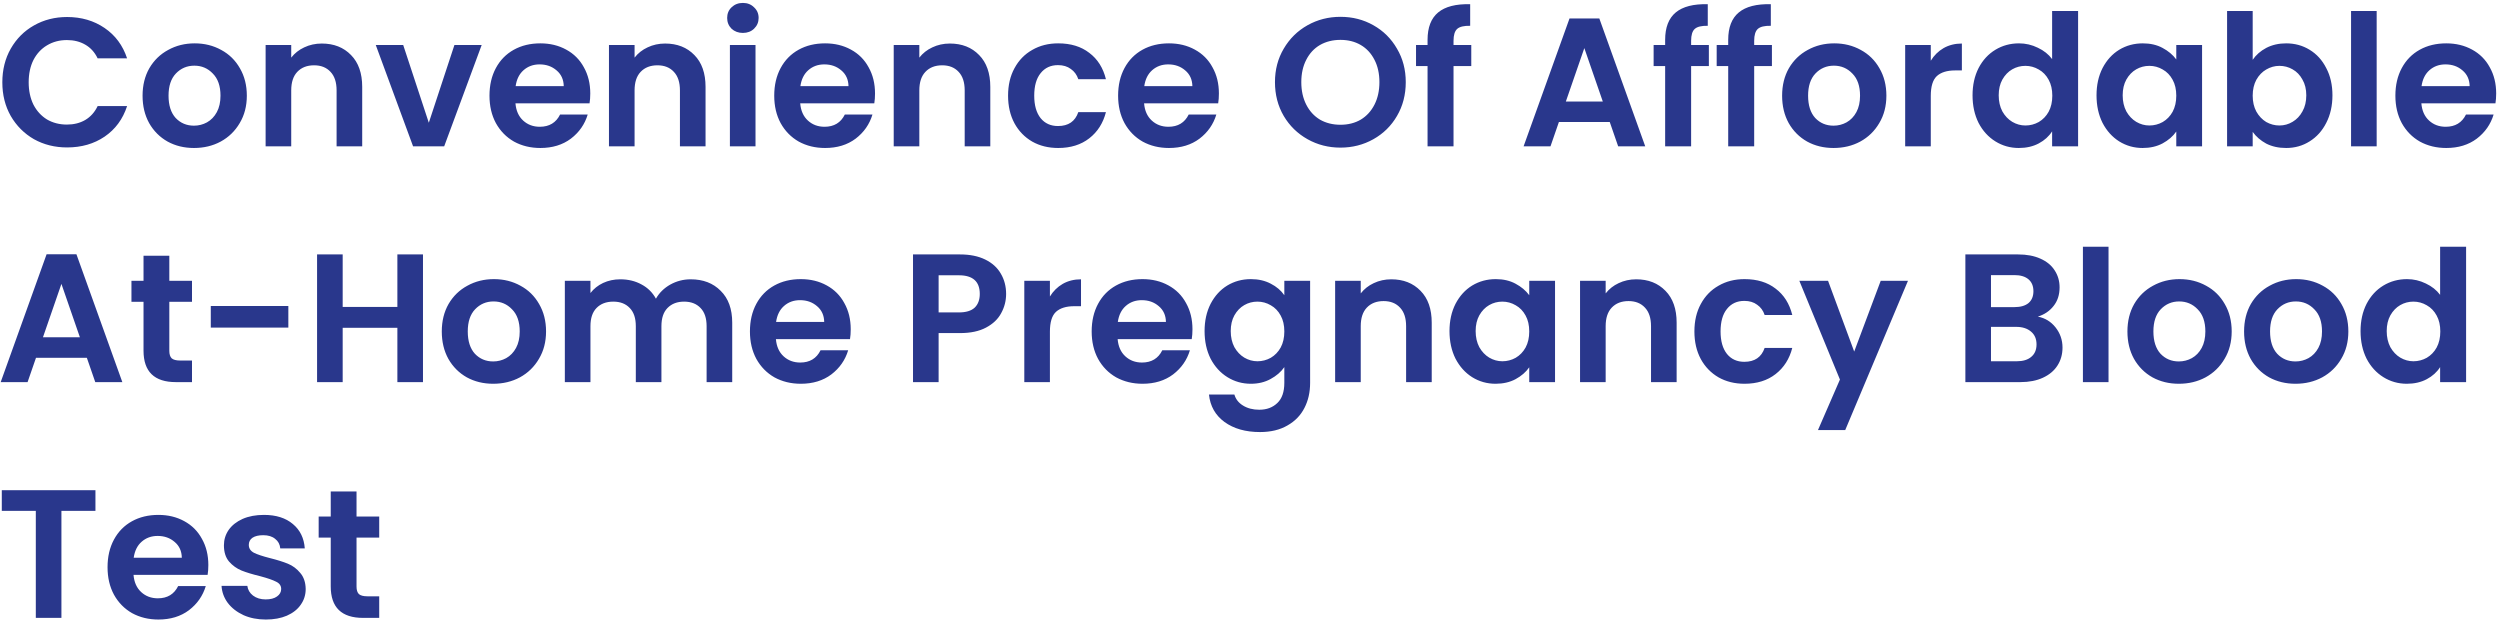 <svg width="615" height="153" viewBox="0 0 615 153" fill="none" xmlns="http://www.w3.org/2000/svg">
<path d="M0.575 20.25C0.575 17.16 1.265 14.4 2.645 11.97C4.055 9.51 5.96 7.605 8.36 6.255C10.79 4.875 13.505 4.185 16.505 4.185C20.015 4.185 23.09 5.085 25.73 6.885C28.37 8.685 30.215 11.175 31.265 14.355H24.02C23.3 12.855 22.28 11.73 20.96 10.98C19.67 10.23 18.17 9.855 16.46 9.855C14.63 9.855 12.995 10.29 11.555 11.16C10.145 12 9.035 13.2 8.225 14.76C7.445 16.32 7.055 18.15 7.055 20.25C7.055 22.32 7.445 24.15 8.225 25.74C9.035 27.3 10.145 28.515 11.555 29.385C12.995 30.225 14.63 30.645 16.46 30.645C18.17 30.645 19.67 30.27 20.96 29.52C22.28 28.74 23.3 27.6 24.02 26.1H31.265C30.215 29.31 28.37 31.815 25.73 33.615C23.12 35.385 20.045 36.27 16.505 36.27C13.505 36.27 10.79 35.595 8.36 34.245C5.96 32.865 4.055 30.96 2.645 28.53C1.265 26.1 0.575 23.34 0.575 20.25ZM47.716 36.405C45.316 36.405 43.156 35.88 41.236 34.83C39.316 33.75 37.801 32.235 36.691 30.285C35.611 28.335 35.071 26.085 35.071 23.535C35.071 20.985 35.626 18.735 36.736 16.785C37.876 14.835 39.421 13.335 41.371 12.285C43.321 11.205 45.496 10.665 47.896 10.665C50.296 10.665 52.471 11.205 54.421 12.285C56.371 13.335 57.901 14.835 59.011 16.785C60.151 18.735 60.721 20.985 60.721 23.535C60.721 26.085 60.136 28.335 58.966 30.285C57.826 32.235 56.266 33.75 54.286 34.83C52.336 35.88 50.146 36.405 47.716 36.405ZM47.716 30.915C48.856 30.915 49.921 30.645 50.911 30.105C51.931 29.535 52.741 28.695 53.341 27.585C53.941 26.475 54.241 25.125 54.241 23.535C54.241 21.165 53.611 19.35 52.351 18.09C51.121 16.8 49.606 16.155 47.806 16.155C46.006 16.155 44.491 16.8 43.261 18.09C42.061 19.35 41.461 21.165 41.461 23.535C41.461 25.905 42.046 27.735 43.216 29.025C44.416 30.285 45.916 30.915 47.716 30.915ZM79.157 10.71C82.127 10.71 84.527 11.655 86.357 13.545C88.187 15.405 89.102 18.015 89.102 21.375V36H82.802V22.23C82.802 20.25 82.307 18.735 81.317 17.685C80.327 16.605 78.977 16.065 77.267 16.065C75.527 16.065 74.147 16.605 73.127 17.685C72.137 18.735 71.642 20.25 71.642 22.23V36H65.342V11.07H71.642V14.175C72.482 13.095 73.547 12.255 74.837 11.655C76.157 11.025 77.597 10.71 79.157 10.71ZM105.488 30.195L111.788 11.07H118.493L109.268 36H101.618L92.438 11.07H99.188L105.488 30.195ZM145.207 22.995C145.207 23.895 145.147 24.705 145.027 25.425H126.802C126.952 27.225 127.582 28.635 128.692 29.655C129.802 30.675 131.167 31.185 132.787 31.185C135.127 31.185 136.792 30.18 137.782 28.17H144.577C143.857 30.57 142.477 32.55 140.437 34.11C138.397 35.64 135.892 36.405 132.922 36.405C130.522 36.405 128.362 35.88 126.442 34.83C124.552 33.75 123.067 32.235 121.987 30.285C120.937 28.335 120.412 26.085 120.412 23.535C120.412 20.955 120.937 18.69 121.987 16.74C123.037 14.79 124.507 13.29 126.397 12.24C128.287 11.19 130.462 10.665 132.922 10.665C135.292 10.665 137.407 11.175 139.267 12.195C141.157 13.215 142.612 14.67 143.632 16.56C144.682 18.42 145.207 20.565 145.207 22.995ZM138.682 21.195C138.652 19.575 138.067 18.285 136.927 17.325C135.787 16.335 134.392 15.84 132.742 15.84C131.182 15.84 129.862 16.32 128.782 17.28C127.732 18.21 127.087 19.515 126.847 21.195H138.682ZM163.62 10.71C166.59 10.71 168.99 11.655 170.82 13.545C172.65 15.405 173.565 18.015 173.565 21.375V36H167.265V22.23C167.265 20.25 166.77 18.735 165.78 17.685C164.79 16.605 163.44 16.065 161.73 16.065C159.99 16.065 158.61 16.605 157.59 17.685C156.6 18.735 156.105 20.25 156.105 22.23V36H149.805V11.07H156.105V14.175C156.945 13.095 158.01 12.255 159.3 11.655C160.62 11.025 162.06 10.71 163.62 10.71ZM182.751 8.1C181.641 8.1 180.711 7.755 179.961 7.065C179.241 6.345 178.881 5.46 178.881 4.41C178.881 3.36 179.241 2.49 179.961 1.8C180.711 1.08 181.641 0.72 182.751 0.72C183.861 0.72 184.776 1.08 185.496 1.8C186.246 2.49 186.621 3.36 186.621 4.41C186.621 5.46 186.246 6.345 185.496 7.065C184.776 7.755 183.861 8.1 182.751 8.1ZM185.856 11.07V36H179.556V11.07H185.856ZM215.256 22.995C215.256 23.895 215.196 24.705 215.076 25.425H196.851C197.001 27.225 197.631 28.635 198.741 29.655C199.851 30.675 201.216 31.185 202.836 31.185C205.176 31.185 206.841 30.18 207.831 28.17H214.626C213.906 30.57 212.526 32.55 210.486 34.11C208.446 35.64 205.941 36.405 202.971 36.405C200.571 36.405 198.411 35.88 196.491 34.83C194.601 33.75 193.116 32.235 192.036 30.285C190.986 28.335 190.461 26.085 190.461 23.535C190.461 20.955 190.986 18.69 192.036 16.74C193.086 14.79 194.556 13.29 196.446 12.24C198.336 11.19 200.511 10.665 202.971 10.665C205.341 10.665 207.456 11.175 209.316 12.195C211.206 13.215 212.661 14.67 213.681 16.56C214.731 18.42 215.256 20.565 215.256 22.995ZM208.731 21.195C208.701 19.575 208.116 18.285 206.976 17.325C205.836 16.335 204.441 15.84 202.791 15.84C201.231 15.84 199.911 16.32 198.831 17.28C197.781 18.21 197.136 19.515 196.896 21.195H208.731ZM233.669 10.71C236.639 10.71 239.039 11.655 240.869 13.545C242.699 15.405 243.614 18.015 243.614 21.375V36H237.314V22.23C237.314 20.25 236.819 18.735 235.829 17.685C234.839 16.605 233.489 16.065 231.779 16.065C230.039 16.065 228.659 16.605 227.639 17.685C226.649 18.735 226.154 20.25 226.154 22.23V36H219.854V11.07H226.154V14.175C226.994 13.095 228.059 12.255 229.349 11.655C230.669 11.025 232.109 10.71 233.669 10.71ZM247.985 23.535C247.985 20.955 248.51 18.705 249.56 16.785C250.61 14.835 252.065 13.335 253.925 12.285C255.785 11.205 257.915 10.665 260.315 10.665C263.405 10.665 265.955 11.445 267.965 13.005C270.005 14.535 271.37 16.695 272.06 19.485H265.265C264.905 18.405 264.29 17.565 263.42 16.965C262.58 16.335 261.53 16.02 260.27 16.02C258.47 16.02 257.045 16.68 255.995 18C254.945 19.29 254.42 21.135 254.42 23.535C254.42 25.905 254.945 27.75 255.995 29.07C257.045 30.36 258.47 31.005 260.27 31.005C262.82 31.005 264.485 29.865 265.265 27.585H272.06C271.37 30.285 270.005 32.43 267.965 34.02C265.925 35.61 263.375 36.405 260.315 36.405C257.915 36.405 255.785 35.88 253.925 34.83C252.065 33.75 250.61 32.25 249.56 30.33C248.51 28.38 247.985 26.115 247.985 23.535ZM299.85 22.995C299.85 23.895 299.79 24.705 299.67 25.425H281.445C281.595 27.225 282.225 28.635 283.335 29.655C284.445 30.675 285.81 31.185 287.43 31.185C289.77 31.185 291.435 30.18 292.425 28.17H299.22C298.5 30.57 297.12 32.55 295.08 34.11C293.04 35.64 290.535 36.405 287.565 36.405C285.165 36.405 283.005 35.88 281.085 34.83C279.195 33.75 277.71 32.235 276.63 30.285C275.58 28.335 275.055 26.085 275.055 23.535C275.055 20.955 275.58 18.69 276.63 16.74C277.68 14.79 279.15 13.29 281.04 12.24C282.93 11.19 285.105 10.665 287.565 10.665C289.935 10.665 292.05 11.175 293.91 12.195C295.8 13.215 297.255 14.67 298.275 16.56C299.325 18.42 299.85 20.565 299.85 22.995ZM293.325 21.195C293.295 19.575 292.71 18.285 291.57 17.325C290.43 16.335 289.035 15.84 287.385 15.84C285.825 15.84 284.505 16.32 283.425 17.28C282.375 18.21 281.73 19.515 281.49 21.195H293.325ZM329.751 36.315C326.811 36.315 324.111 35.625 321.651 34.245C319.191 32.865 317.241 30.96 315.801 28.53C314.361 26.07 313.641 23.295 313.641 20.205C313.641 17.145 314.361 14.4 315.801 11.97C317.241 9.51 319.191 7.59 321.651 6.21C324.111 4.83 326.811 4.14 329.751 4.14C332.721 4.14 335.421 4.83 337.851 6.21C340.311 7.59 342.246 9.51 343.656 11.97C345.096 14.4 345.816 17.145 345.816 20.205C345.816 23.295 345.096 26.07 343.656 28.53C342.246 30.96 340.311 32.865 337.851 34.245C335.391 35.625 332.691 36.315 329.751 36.315ZM329.751 30.69C331.641 30.69 333.306 30.27 334.746 29.43C336.186 28.56 337.311 27.33 338.121 25.74C338.931 24.15 339.336 22.305 339.336 20.205C339.336 18.105 338.931 16.275 338.121 14.715C337.311 13.125 336.186 11.91 334.746 11.07C333.306 10.23 331.641 9.81 329.751 9.81C327.861 9.81 326.181 10.23 324.711 11.07C323.271 11.91 322.146 13.125 321.336 14.715C320.526 16.275 320.121 18.105 320.121 20.205C320.121 22.305 320.526 24.15 321.336 25.74C322.146 27.33 323.271 28.56 324.711 29.43C326.181 30.27 327.861 30.69 329.751 30.69ZM361.933 16.245H357.568V36H351.178V16.245H348.343V11.07H351.178V9.81C351.178 6.75 352.048 4.5 353.788 3.06C355.528 1.62 358.153 0.945 361.663 1.035V6.345C360.133 6.315 359.068 6.57 358.468 7.11C357.868 7.65 357.568 8.625 357.568 10.035V11.07H361.933V16.245ZM395.999 30.015H383.489L381.419 36H374.804L386.099 4.545H393.434L404.729 36H398.069L395.999 30.015ZM394.289 24.975L389.744 11.835L385.199 24.975H394.289ZM420.381 16.245H416.016V36H409.626V16.245H406.791V11.07H409.626V9.81C409.626 6.75 410.496 4.5 412.236 3.06C413.976 1.62 416.601 0.945 420.111 1.035V6.345C418.581 6.315 417.516 6.57 416.916 7.11C416.316 7.65 416.016 8.625 416.016 10.035V11.07H420.381V16.245ZM435.893 16.245H431.528V36H425.138V16.245H422.303V11.07H425.138V9.81C425.138 6.75 426.008 4.5 427.748 3.06C429.488 1.62 432.113 0.945 435.623 1.035V6.345C434.093 6.315 433.028 6.57 432.428 7.11C431.828 7.65 431.528 8.625 431.528 10.035V11.07H435.893V16.245ZM451.046 36.405C448.646 36.405 446.486 35.88 444.566 34.83C442.646 33.75 441.131 32.235 440.021 30.285C438.941 28.335 438.401 26.085 438.401 23.535C438.401 20.985 438.956 18.735 440.066 16.785C441.206 14.835 442.751 13.335 444.701 12.285C446.651 11.205 448.826 10.665 451.226 10.665C453.626 10.665 455.801 11.205 457.751 12.285C459.701 13.335 461.231 14.835 462.341 16.785C463.481 18.735 464.051 20.985 464.051 23.535C464.051 26.085 463.466 28.335 462.296 30.285C461.156 32.235 459.596 33.75 457.616 34.83C455.666 35.88 453.476 36.405 451.046 36.405ZM451.046 30.915C452.186 30.915 453.251 30.645 454.241 30.105C455.261 29.535 456.071 28.695 456.671 27.585C457.271 26.475 457.571 25.125 457.571 23.535C457.571 21.165 456.941 19.35 455.681 18.09C454.451 16.8 452.936 16.155 451.136 16.155C449.336 16.155 447.821 16.8 446.591 18.09C445.391 19.35 444.791 21.165 444.791 23.535C444.791 25.905 445.376 27.735 446.546 29.025C447.746 30.285 449.246 30.915 451.046 30.915ZM474.972 14.94C475.782 13.62 476.832 12.585 478.122 11.835C479.442 11.085 480.942 10.71 482.622 10.71V17.325H480.957C478.977 17.325 477.477 17.79 476.457 18.72C475.467 19.65 474.972 21.27 474.972 23.58V36H468.672V11.07H474.972V14.94ZM485.246 23.445C485.246 20.925 485.741 18.69 486.731 16.74C487.751 14.79 489.131 13.29 490.871 12.24C492.611 11.19 494.546 10.665 496.676 10.665C498.296 10.665 499.841 11.025 501.311 11.745C502.781 12.435 503.951 13.365 504.821 14.535V2.7H511.211V36H504.821V32.31C504.041 33.54 502.946 34.53 501.536 35.28C500.126 36.03 498.491 36.405 496.631 36.405C494.531 36.405 492.611 35.865 490.871 34.785C489.131 33.705 487.751 32.19 486.731 30.24C485.741 28.26 485.246 25.995 485.246 23.445ZM504.866 23.535C504.866 22.005 504.566 20.7 503.966 19.62C503.366 18.51 502.556 17.67 501.536 17.1C500.516 16.5 499.421 16.2 498.251 16.2C497.081 16.2 496.001 16.485 495.011 17.055C494.021 17.625 493.211 18.465 492.581 19.575C491.981 20.655 491.681 21.945 491.681 23.445C491.681 24.945 491.981 26.265 492.581 27.405C493.211 28.515 494.021 29.37 495.011 29.97C496.031 30.57 497.111 30.87 498.251 30.87C499.421 30.87 500.516 30.585 501.536 30.015C502.556 29.415 503.366 28.575 503.966 27.495C504.566 26.385 504.866 25.065 504.866 23.535ZM515.744 23.445C515.744 20.925 516.239 18.69 517.229 16.74C518.249 14.79 519.614 13.29 521.324 12.24C523.064 11.19 524.999 10.665 527.129 10.665C528.989 10.665 530.609 11.04 531.989 11.79C533.399 12.54 534.524 13.485 535.364 14.625V11.07H541.709V36H535.364V32.355C534.554 33.525 533.429 34.5 531.989 35.28C530.579 36.03 528.944 36.405 527.084 36.405C524.984 36.405 523.064 35.865 521.324 34.785C519.614 33.705 518.249 32.19 517.229 30.24C516.239 28.26 515.744 25.995 515.744 23.445ZM535.364 23.535C535.364 22.005 535.064 20.7 534.464 19.62C533.864 18.51 533.054 17.67 532.034 17.1C531.014 16.5 529.919 16.2 528.749 16.2C527.579 16.2 526.499 16.485 525.509 17.055C524.519 17.625 523.709 18.465 523.079 19.575C522.479 20.655 522.179 21.945 522.179 23.445C522.179 24.945 522.479 26.265 523.079 27.405C523.709 28.515 524.519 29.37 525.509 29.97C526.529 30.57 527.609 30.87 528.749 30.87C529.919 30.87 531.014 30.585 532.034 30.015C533.054 29.415 533.864 28.575 534.464 27.495C535.064 26.385 535.364 25.065 535.364 23.535ZM554.162 14.715C554.972 13.515 556.082 12.54 557.492 11.79C558.932 11.04 560.567 10.665 562.397 10.665C564.527 10.665 566.447 11.19 568.157 12.24C569.897 13.29 571.262 14.79 572.252 16.74C573.272 18.66 573.782 20.895 573.782 23.445C573.782 25.995 573.272 28.26 572.252 30.24C571.262 32.19 569.897 33.705 568.157 34.785C566.447 35.865 564.527 36.405 562.397 36.405C560.537 36.405 558.902 36.045 557.492 35.325C556.112 34.575 555.002 33.615 554.162 32.445V36H547.862V2.7H554.162V14.715ZM567.347 23.445C567.347 21.945 567.032 20.655 566.402 19.575C565.802 18.465 564.992 17.625 563.972 17.055C562.982 16.485 561.902 16.2 560.732 16.2C559.592 16.2 558.512 16.5 557.492 17.1C556.502 17.67 555.692 18.51 555.062 19.62C554.462 20.73 554.162 22.035 554.162 23.535C554.162 25.035 554.462 26.34 555.062 27.45C555.692 28.56 556.502 29.415 557.492 30.015C558.512 30.585 559.592 30.87 560.732 30.87C561.902 30.87 562.982 30.57 563.972 29.97C564.992 29.37 565.802 28.515 566.402 27.405C567.032 26.295 567.347 24.975 567.347 23.445ZM584.66 2.7V36H578.36V2.7H584.66ZM614.059 22.995C614.059 23.895 613.999 24.705 613.879 25.425H595.654C595.804 27.225 596.434 28.635 597.544 29.655C598.654 30.675 600.019 31.185 601.639 31.185C603.979 31.185 605.644 30.18 606.634 28.17H613.429C612.709 30.57 611.329 32.55 609.289 34.11C607.249 35.64 604.744 36.405 601.774 36.405C599.374 36.405 597.214 35.88 595.294 34.83C593.404 33.75 591.919 32.235 590.839 30.285C589.789 28.335 589.264 26.085 589.264 23.535C589.264 20.955 589.789 18.69 590.839 16.74C591.889 14.79 593.359 13.29 595.249 12.24C597.139 11.19 599.314 10.665 601.774 10.665C604.144 10.665 606.259 11.175 608.119 12.195C610.009 13.215 611.464 14.67 612.484 16.56C613.534 18.42 614.059 20.565 614.059 22.995ZM607.534 21.195C607.504 19.575 606.919 18.285 605.779 17.325C604.639 16.335 603.244 15.84 601.594 15.84C600.034 15.84 598.714 16.32 597.634 17.28C596.584 18.21 595.939 19.515 595.699 21.195H607.534ZM21.365 88.015H8.855L6.785 94H0.17L11.465 62.545H18.8L30.095 94H23.435L21.365 88.015ZM19.655 82.975L15.11 69.835L10.565 82.975H19.655ZM41.652 74.245V86.305C41.652 87.145 41.847 87.76 42.237 88.15C42.657 88.51 43.347 88.69 44.307 88.69H47.232V94H43.272C37.962 94 35.307 91.42 35.307 86.26V74.245H32.337V69.07H35.307V62.905H41.652V69.07H47.232V74.245H41.652ZM70.933 75.28V80.59H51.853V75.28H70.933ZM104.054 62.59V94H97.754V80.635H84.299V94H77.999V62.59H84.299V75.505H97.754V62.59H104.054ZM121.324 94.405C118.924 94.405 116.764 93.88 114.844 92.83C112.924 91.75 111.409 90.235 110.299 88.285C109.219 86.335 108.679 84.085 108.679 81.535C108.679 78.985 109.234 76.735 110.344 74.785C111.484 72.835 113.029 71.335 114.979 70.285C116.929 69.205 119.104 68.665 121.504 68.665C123.904 68.665 126.079 69.205 128.029 70.285C129.979 71.335 131.509 72.835 132.619 74.785C133.759 76.735 134.329 78.985 134.329 81.535C134.329 84.085 133.744 86.335 132.574 88.285C131.434 90.235 129.874 91.75 127.894 92.83C125.944 93.88 123.754 94.405 121.324 94.405ZM121.324 88.915C122.464 88.915 123.529 88.645 124.519 88.105C125.539 87.535 126.349 86.695 126.949 85.585C127.549 84.475 127.849 83.125 127.849 81.535C127.849 79.165 127.219 77.35 125.959 76.09C124.729 74.8 123.214 74.155 121.414 74.155C119.614 74.155 118.099 74.8 116.869 76.09C115.669 77.35 115.069 79.165 115.069 81.535C115.069 83.905 115.654 85.735 116.824 87.025C118.024 88.285 119.524 88.915 121.324 88.915ZM169.911 68.71C172.971 68.71 175.431 69.655 177.291 71.545C179.181 73.405 180.126 76.015 180.126 79.375V94H173.826V80.23C173.826 78.28 173.331 76.795 172.341 75.775C171.351 74.725 170.001 74.2 168.291 74.2C166.581 74.2 165.216 74.725 164.196 75.775C163.206 76.795 162.711 78.28 162.711 80.23V94H156.411V80.23C156.411 78.28 155.916 76.795 154.926 75.775C153.936 74.725 152.586 74.2 150.876 74.2C149.136 74.2 147.756 74.725 146.736 75.775C145.746 76.795 145.251 78.28 145.251 80.23V94H138.951V69.07H145.251V72.085C146.061 71.035 147.096 70.21 148.356 69.61C149.646 69.01 151.056 68.71 152.586 68.71C154.536 68.71 156.276 69.13 157.806 69.97C159.336 70.78 160.521 71.95 161.361 73.48C162.171 72.04 163.341 70.885 164.871 70.015C166.431 69.145 168.111 68.71 169.911 68.71ZM209.279 80.995C209.279 81.895 209.219 82.705 209.099 83.425H190.874C191.024 85.225 191.654 86.635 192.764 87.655C193.874 88.675 195.239 89.185 196.859 89.185C199.199 89.185 200.864 88.18 201.854 86.17H208.649C207.929 88.57 206.549 90.55 204.509 92.11C202.469 93.64 199.964 94.405 196.994 94.405C194.594 94.405 192.434 93.88 190.514 92.83C188.624 91.75 187.139 90.235 186.059 88.285C185.009 86.335 184.484 84.085 184.484 81.535C184.484 78.955 185.009 76.69 186.059 74.74C187.109 72.79 188.579 71.29 190.469 70.24C192.359 69.19 194.534 68.665 196.994 68.665C199.364 68.665 201.479 69.175 203.339 70.195C205.229 71.215 206.684 72.67 207.704 74.56C208.754 76.42 209.279 78.565 209.279 80.995ZM202.754 79.195C202.724 77.575 202.139 76.285 200.999 75.325C199.859 74.335 198.464 73.84 196.814 73.84C195.254 73.84 193.934 74.32 192.854 75.28C191.804 76.21 191.159 77.515 190.919 79.195H202.754ZM247.505 72.31C247.505 73.99 247.1 75.565 246.29 77.035C245.51 78.505 244.265 79.69 242.555 80.59C240.875 81.49 238.745 81.94 236.165 81.94H230.9V94H224.6V62.59H236.165C238.595 62.59 240.665 63.01 242.375 63.85C244.085 64.69 245.36 65.845 246.2 67.315C247.07 68.785 247.505 70.45 247.505 72.31ZM235.895 76.855C237.635 76.855 238.925 76.465 239.765 75.685C240.605 74.875 241.025 73.75 241.025 72.31C241.025 69.25 239.315 67.72 235.895 67.72H230.9V76.855H235.895ZM258.278 72.94C259.088 71.62 260.138 70.585 261.428 69.835C262.748 69.085 264.248 68.71 265.928 68.71V75.325H264.263C262.283 75.325 260.783 75.79 259.763 76.72C258.773 77.65 258.278 79.27 258.278 81.58V94H251.978V69.07H258.278V72.94ZM293.346 80.995C293.346 81.895 293.286 82.705 293.166 83.425H274.941C275.091 85.225 275.721 86.635 276.831 87.655C277.941 88.675 279.306 89.185 280.926 89.185C283.266 89.185 284.931 88.18 285.921 86.17H292.716C291.996 88.57 290.616 90.55 288.576 92.11C286.536 93.64 284.031 94.405 281.061 94.405C278.661 94.405 276.501 93.88 274.581 92.83C272.691 91.75 271.206 90.235 270.126 88.285C269.076 86.335 268.551 84.085 268.551 81.535C268.551 78.955 269.076 76.69 270.126 74.74C271.176 72.79 272.646 71.29 274.536 70.24C276.426 69.19 278.601 68.665 281.061 68.665C283.431 68.665 285.546 69.175 287.406 70.195C289.296 71.215 290.751 72.67 291.771 74.56C292.821 76.42 293.346 78.565 293.346 80.995ZM286.821 79.195C286.791 77.575 286.206 76.285 285.066 75.325C283.926 74.335 282.531 73.84 280.881 73.84C279.321 73.84 278.001 74.32 276.921 75.28C275.871 76.21 275.226 77.515 274.986 79.195H286.821ZM307.71 68.665C309.57 68.665 311.205 69.04 312.615 69.79C314.025 70.51 315.135 71.455 315.945 72.625V69.07H322.29V94.18C322.29 96.49 321.825 98.545 320.895 100.345C319.965 102.175 318.57 103.615 316.71 104.665C314.85 105.745 312.6 106.285 309.96 106.285C306.42 106.285 303.51 105.46 301.23 103.81C298.98 102.16 297.705 99.91 297.405 97.06H303.66C303.99 98.2 304.695 99.1 305.775 99.76C306.885 100.45 308.22 100.795 309.78 100.795C311.61 100.795 313.095 100.24 314.235 99.13C315.375 98.05 315.945 96.4 315.945 94.18V90.31C315.135 91.48 314.01 92.455 312.57 93.235C311.16 94.015 309.54 94.405 307.71 94.405C305.61 94.405 303.69 93.865 301.95 92.785C300.21 91.705 298.83 90.19 297.81 88.24C296.82 86.26 296.325 83.995 296.325 81.445C296.325 78.925 296.82 76.69 297.81 74.74C298.83 72.79 300.195 71.29 301.905 70.24C303.645 69.19 305.58 68.665 307.71 68.665ZM315.945 81.535C315.945 80.005 315.645 78.7 315.045 77.62C314.445 76.51 313.635 75.67 312.615 75.1C311.595 74.5 310.5 74.2 309.33 74.2C308.16 74.2 307.08 74.485 306.09 75.055C305.1 75.625 304.29 76.465 303.66 77.575C303.06 78.655 302.76 79.945 302.76 81.445C302.76 82.945 303.06 84.265 303.66 85.405C304.29 86.515 305.1 87.37 306.09 87.97C307.11 88.57 308.19 88.87 309.33 88.87C310.5 88.87 311.595 88.585 312.615 88.015C313.635 87.415 314.445 86.575 315.045 85.495C315.645 84.385 315.945 83.065 315.945 81.535ZM342.258 68.71C345.228 68.71 347.628 69.655 349.458 71.545C351.288 73.405 352.203 76.015 352.203 79.375V94H345.903V80.23C345.903 78.25 345.408 76.735 344.418 75.685C343.428 74.605 342.078 74.065 340.368 74.065C338.628 74.065 337.248 74.605 336.228 75.685C335.238 76.735 334.743 78.25 334.743 80.23V94H328.443V69.07H334.743V72.175C335.583 71.095 336.648 70.255 337.938 69.655C339.258 69.025 340.698 68.71 342.258 68.71ZM356.574 81.445C356.574 78.925 357.069 76.69 358.059 74.74C359.079 72.79 360.444 71.29 362.154 70.24C363.894 69.19 365.829 68.665 367.959 68.665C369.819 68.665 371.439 69.04 372.819 69.79C374.229 70.54 375.354 71.485 376.194 72.625V69.07H382.539V94H376.194V90.355C375.384 91.525 374.259 92.5 372.819 93.28C371.409 94.03 369.774 94.405 367.914 94.405C365.814 94.405 363.894 93.865 362.154 92.785C360.444 91.705 359.079 90.19 358.059 88.24C357.069 86.26 356.574 83.995 356.574 81.445ZM376.194 81.535C376.194 80.005 375.894 78.7 375.294 77.62C374.694 76.51 373.884 75.67 372.864 75.1C371.844 74.5 370.749 74.2 369.579 74.2C368.409 74.2 367.329 74.485 366.339 75.055C365.349 75.625 364.539 76.465 363.909 77.575C363.309 78.655 363.009 79.945 363.009 81.445C363.009 82.945 363.309 84.265 363.909 85.405C364.539 86.515 365.349 87.37 366.339 87.97C367.359 88.57 368.439 88.87 369.579 88.87C370.749 88.87 371.844 88.585 372.864 88.015C373.884 87.415 374.694 86.575 375.294 85.495C375.894 84.385 376.194 83.065 376.194 81.535ZM402.507 68.71C405.477 68.71 407.877 69.655 409.707 71.545C411.537 73.405 412.452 76.015 412.452 79.375V94H406.152V80.23C406.152 78.25 405.657 76.735 404.667 75.685C403.677 74.605 402.327 74.065 400.617 74.065C398.877 74.065 397.497 74.605 396.477 75.685C395.487 76.735 394.992 78.25 394.992 80.23V94H388.692V69.07H394.992V72.175C395.832 71.095 396.897 70.255 398.187 69.655C399.507 69.025 400.947 68.71 402.507 68.71ZM416.823 81.535C416.823 78.955 417.348 76.705 418.398 74.785C419.448 72.835 420.903 71.335 422.763 70.285C424.623 69.205 426.753 68.665 429.153 68.665C432.243 68.665 434.793 69.445 436.803 71.005C438.843 72.535 440.208 74.695 440.898 77.485H434.103C433.743 76.405 433.128 75.565 432.258 74.965C431.418 74.335 430.368 74.02 429.108 74.02C427.308 74.02 425.883 74.68 424.833 76C423.783 77.29 423.258 79.135 423.258 81.535C423.258 83.905 423.783 85.75 424.833 87.07C425.883 88.36 427.308 89.005 429.108 89.005C431.658 89.005 433.323 87.865 434.103 85.585H440.898C440.208 88.285 438.843 90.43 436.803 92.02C434.763 93.61 432.213 94.405 429.153 94.405C426.753 94.405 424.623 93.88 422.763 92.83C420.903 91.75 419.448 90.25 418.398 88.33C417.348 86.38 416.823 84.115 416.823 81.535ZM469.363 69.07L453.928 105.79H447.223L452.623 93.37L442.633 69.07H449.698L456.133 86.485L462.658 69.07H469.363ZM501.302 77.89C503.072 78.22 504.527 79.105 505.667 80.545C506.807 81.985 507.377 83.635 507.377 85.495C507.377 87.175 506.957 88.66 506.117 89.95C505.307 91.21 504.122 92.2 502.562 92.92C501.002 93.64 499.157 94 497.027 94H483.482V62.59H496.442C498.572 62.59 500.402 62.935 501.932 63.625C503.492 64.315 504.662 65.275 505.442 66.505C506.252 67.735 506.657 69.13 506.657 70.69C506.657 72.52 506.162 74.05 505.172 75.28C504.212 76.51 502.922 77.38 501.302 77.89ZM489.782 75.55H495.542C497.042 75.55 498.197 75.22 499.007 74.56C499.817 73.87 500.222 72.895 500.222 71.635C500.222 70.375 499.817 69.4 499.007 68.71C498.197 68.02 497.042 67.675 495.542 67.675H489.782V75.55ZM496.127 88.87C497.657 88.87 498.842 88.51 499.682 87.79C500.552 87.07 500.987 86.05 500.987 84.73C500.987 83.38 500.537 82.33 499.637 81.58C498.737 80.8 497.522 80.41 495.992 80.41H489.782V88.87H496.127ZM518.698 60.7V94H512.398V60.7H518.698ZM535.992 94.405C533.592 94.405 531.432 93.88 529.512 92.83C527.592 91.75 526.077 90.235 524.967 88.285C523.887 86.335 523.347 84.085 523.347 81.535C523.347 78.985 523.902 76.735 525.012 74.785C526.152 72.835 527.697 71.335 529.647 70.285C531.597 69.205 533.772 68.665 536.172 68.665C538.572 68.665 540.747 69.205 542.697 70.285C544.647 71.335 546.177 72.835 547.287 74.785C548.427 76.735 548.997 78.985 548.997 81.535C548.997 84.085 548.412 86.335 547.242 88.285C546.102 90.235 544.542 91.75 542.562 92.83C540.612 93.88 538.422 94.405 535.992 94.405ZM535.992 88.915C537.132 88.915 538.197 88.645 539.187 88.105C540.207 87.535 541.017 86.695 541.617 85.585C542.217 84.475 542.517 83.125 542.517 81.535C542.517 79.165 541.887 77.35 540.627 76.09C539.397 74.8 537.882 74.155 536.082 74.155C534.282 74.155 532.767 74.8 531.537 76.09C530.337 77.35 529.737 79.165 529.737 81.535C529.737 83.905 530.322 85.735 531.492 87.025C532.692 88.285 534.192 88.915 535.992 88.915ZM564.689 94.405C562.289 94.405 560.129 93.88 558.209 92.83C556.289 91.75 554.774 90.235 553.664 88.285C552.584 86.335 552.044 84.085 552.044 81.535C552.044 78.985 552.599 76.735 553.709 74.785C554.849 72.835 556.394 71.335 558.344 70.285C560.294 69.205 562.469 68.665 564.869 68.665C567.269 68.665 569.444 69.205 571.394 70.285C573.344 71.335 574.874 72.835 575.984 74.785C577.124 76.735 577.694 78.985 577.694 81.535C577.694 84.085 577.109 86.335 575.939 88.285C574.799 90.235 573.239 91.75 571.259 92.83C569.309 93.88 567.119 94.405 564.689 94.405ZM564.689 88.915C565.829 88.915 566.894 88.645 567.884 88.105C568.904 87.535 569.714 86.695 570.314 85.585C570.914 84.475 571.214 83.125 571.214 81.535C571.214 79.165 570.584 77.35 569.324 76.09C568.094 74.8 566.579 74.155 564.779 74.155C562.979 74.155 561.464 74.8 560.234 76.09C559.034 77.35 558.434 79.165 558.434 81.535C558.434 83.905 559.019 85.735 560.189 87.025C561.389 88.285 562.889 88.915 564.689 88.915ZM580.695 81.445C580.695 78.925 581.19 76.69 582.18 74.74C583.2 72.79 584.58 71.29 586.32 70.24C588.06 69.19 589.995 68.665 592.125 68.665C593.745 68.665 595.29 69.025 596.76 69.745C598.23 70.435 599.4 71.365 600.27 72.535V60.7H606.66V94H600.27V90.31C599.49 91.54 598.395 92.53 596.985 93.28C595.575 94.03 593.94 94.405 592.08 94.405C589.98 94.405 588.06 93.865 586.32 92.785C584.58 91.705 583.2 90.19 582.18 88.24C581.19 86.26 580.695 83.995 580.695 81.445ZM600.315 81.535C600.315 80.005 600.015 78.7 599.415 77.62C598.815 76.51 598.005 75.67 596.985 75.1C595.965 74.5 594.87 74.2 593.7 74.2C592.53 74.2 591.45 74.485 590.46 75.055C589.47 75.625 588.66 76.465 588.03 77.575C587.43 78.655 587.13 79.945 587.13 81.445C587.13 82.945 587.43 84.265 588.03 85.405C588.66 86.515 589.47 87.37 590.46 87.97C591.48 88.57 592.56 88.87 593.7 88.87C594.87 88.87 595.965 88.585 596.985 88.015C598.005 87.415 598.815 86.575 599.415 85.495C600.015 84.385 600.315 83.065 600.315 81.535ZM23.48 120.59V125.675H15.11V152H8.81V125.675H0.44V120.59H23.48ZM51.252 138.995C51.252 139.895 51.192 140.705 51.072 141.425H32.847C32.997 143.225 33.627 144.635 34.737 145.655C35.847 146.675 37.212 147.185 38.832 147.185C41.172 147.185 42.837 146.18 43.827 144.17H50.622C49.902 146.57 48.522 148.55 46.482 150.11C44.442 151.64 41.937 152.405 38.967 152.405C36.567 152.405 34.407 151.88 32.487 150.83C30.597 149.75 29.112 148.235 28.032 146.285C26.982 144.335 26.457 142.085 26.457 139.535C26.457 136.955 26.982 134.69 28.032 132.74C29.082 130.79 30.552 129.29 32.442 128.24C34.332 127.19 36.507 126.665 38.967 126.665C41.337 126.665 43.452 127.175 45.312 128.195C47.202 129.215 48.657 130.67 49.677 132.56C50.727 134.42 51.252 136.565 51.252 138.995ZM44.727 137.195C44.697 135.575 44.112 134.285 42.972 133.325C41.832 132.335 40.437 131.84 38.787 131.84C37.227 131.84 35.907 132.32 34.827 133.28C33.777 134.21 33.132 135.515 32.892 137.195H44.727ZM65.39 152.405C63.35 152.405 61.52 152.045 59.9 151.325C58.28 150.575 56.99 149.57 56.03 148.31C55.1 147.05 54.59 145.655 54.5 144.125H60.845C60.965 145.085 61.43 145.88 62.24 146.51C63.08 147.14 64.115 147.455 65.345 147.455C66.545 147.455 67.475 147.215 68.135 146.735C68.825 146.255 69.17 145.64 69.17 144.89C69.17 144.08 68.75 143.48 67.91 143.09C67.1 142.67 65.795 142.22 63.995 141.74C62.135 141.29 60.605 140.825 59.405 140.345C58.235 139.865 57.215 139.13 56.345 138.14C55.505 137.15 55.085 135.815 55.085 134.135C55.085 132.755 55.475 131.495 56.255 130.355C57.065 129.215 58.205 128.315 59.675 127.655C61.175 126.995 62.93 126.665 64.94 126.665C67.91 126.665 70.28 127.415 72.05 128.915C73.82 130.385 74.795 132.38 74.975 134.9H68.945C68.855 133.91 68.435 133.13 67.685 132.56C66.965 131.96 65.99 131.66 64.76 131.66C63.62 131.66 62.735 131.87 62.105 132.29C61.505 132.71 61.205 133.295 61.205 134.045C61.205 134.885 61.625 135.53 62.465 135.98C63.305 136.4 64.61 136.835 66.38 137.285C68.18 137.735 69.665 138.2 70.835 138.68C72.005 139.16 73.01 139.91 73.85 140.93C74.72 141.92 75.17 143.24 75.2 144.89C75.2 146.33 74.795 147.62 73.985 148.76C73.205 149.9 72.065 150.8 70.565 151.46C69.095 152.09 67.37 152.405 65.39 152.405ZM87.707 132.245V144.305C87.707 145.145 87.902 145.76 88.292 146.15C88.712 146.51 89.402 146.69 90.362 146.69H93.287V152H89.327C84.017 152 81.362 149.42 81.362 144.26V132.245H78.392V127.07H81.362V120.905H87.707V127.07H93.287V132.245H87.707Z" fill="#29378C"/>
</svg>
